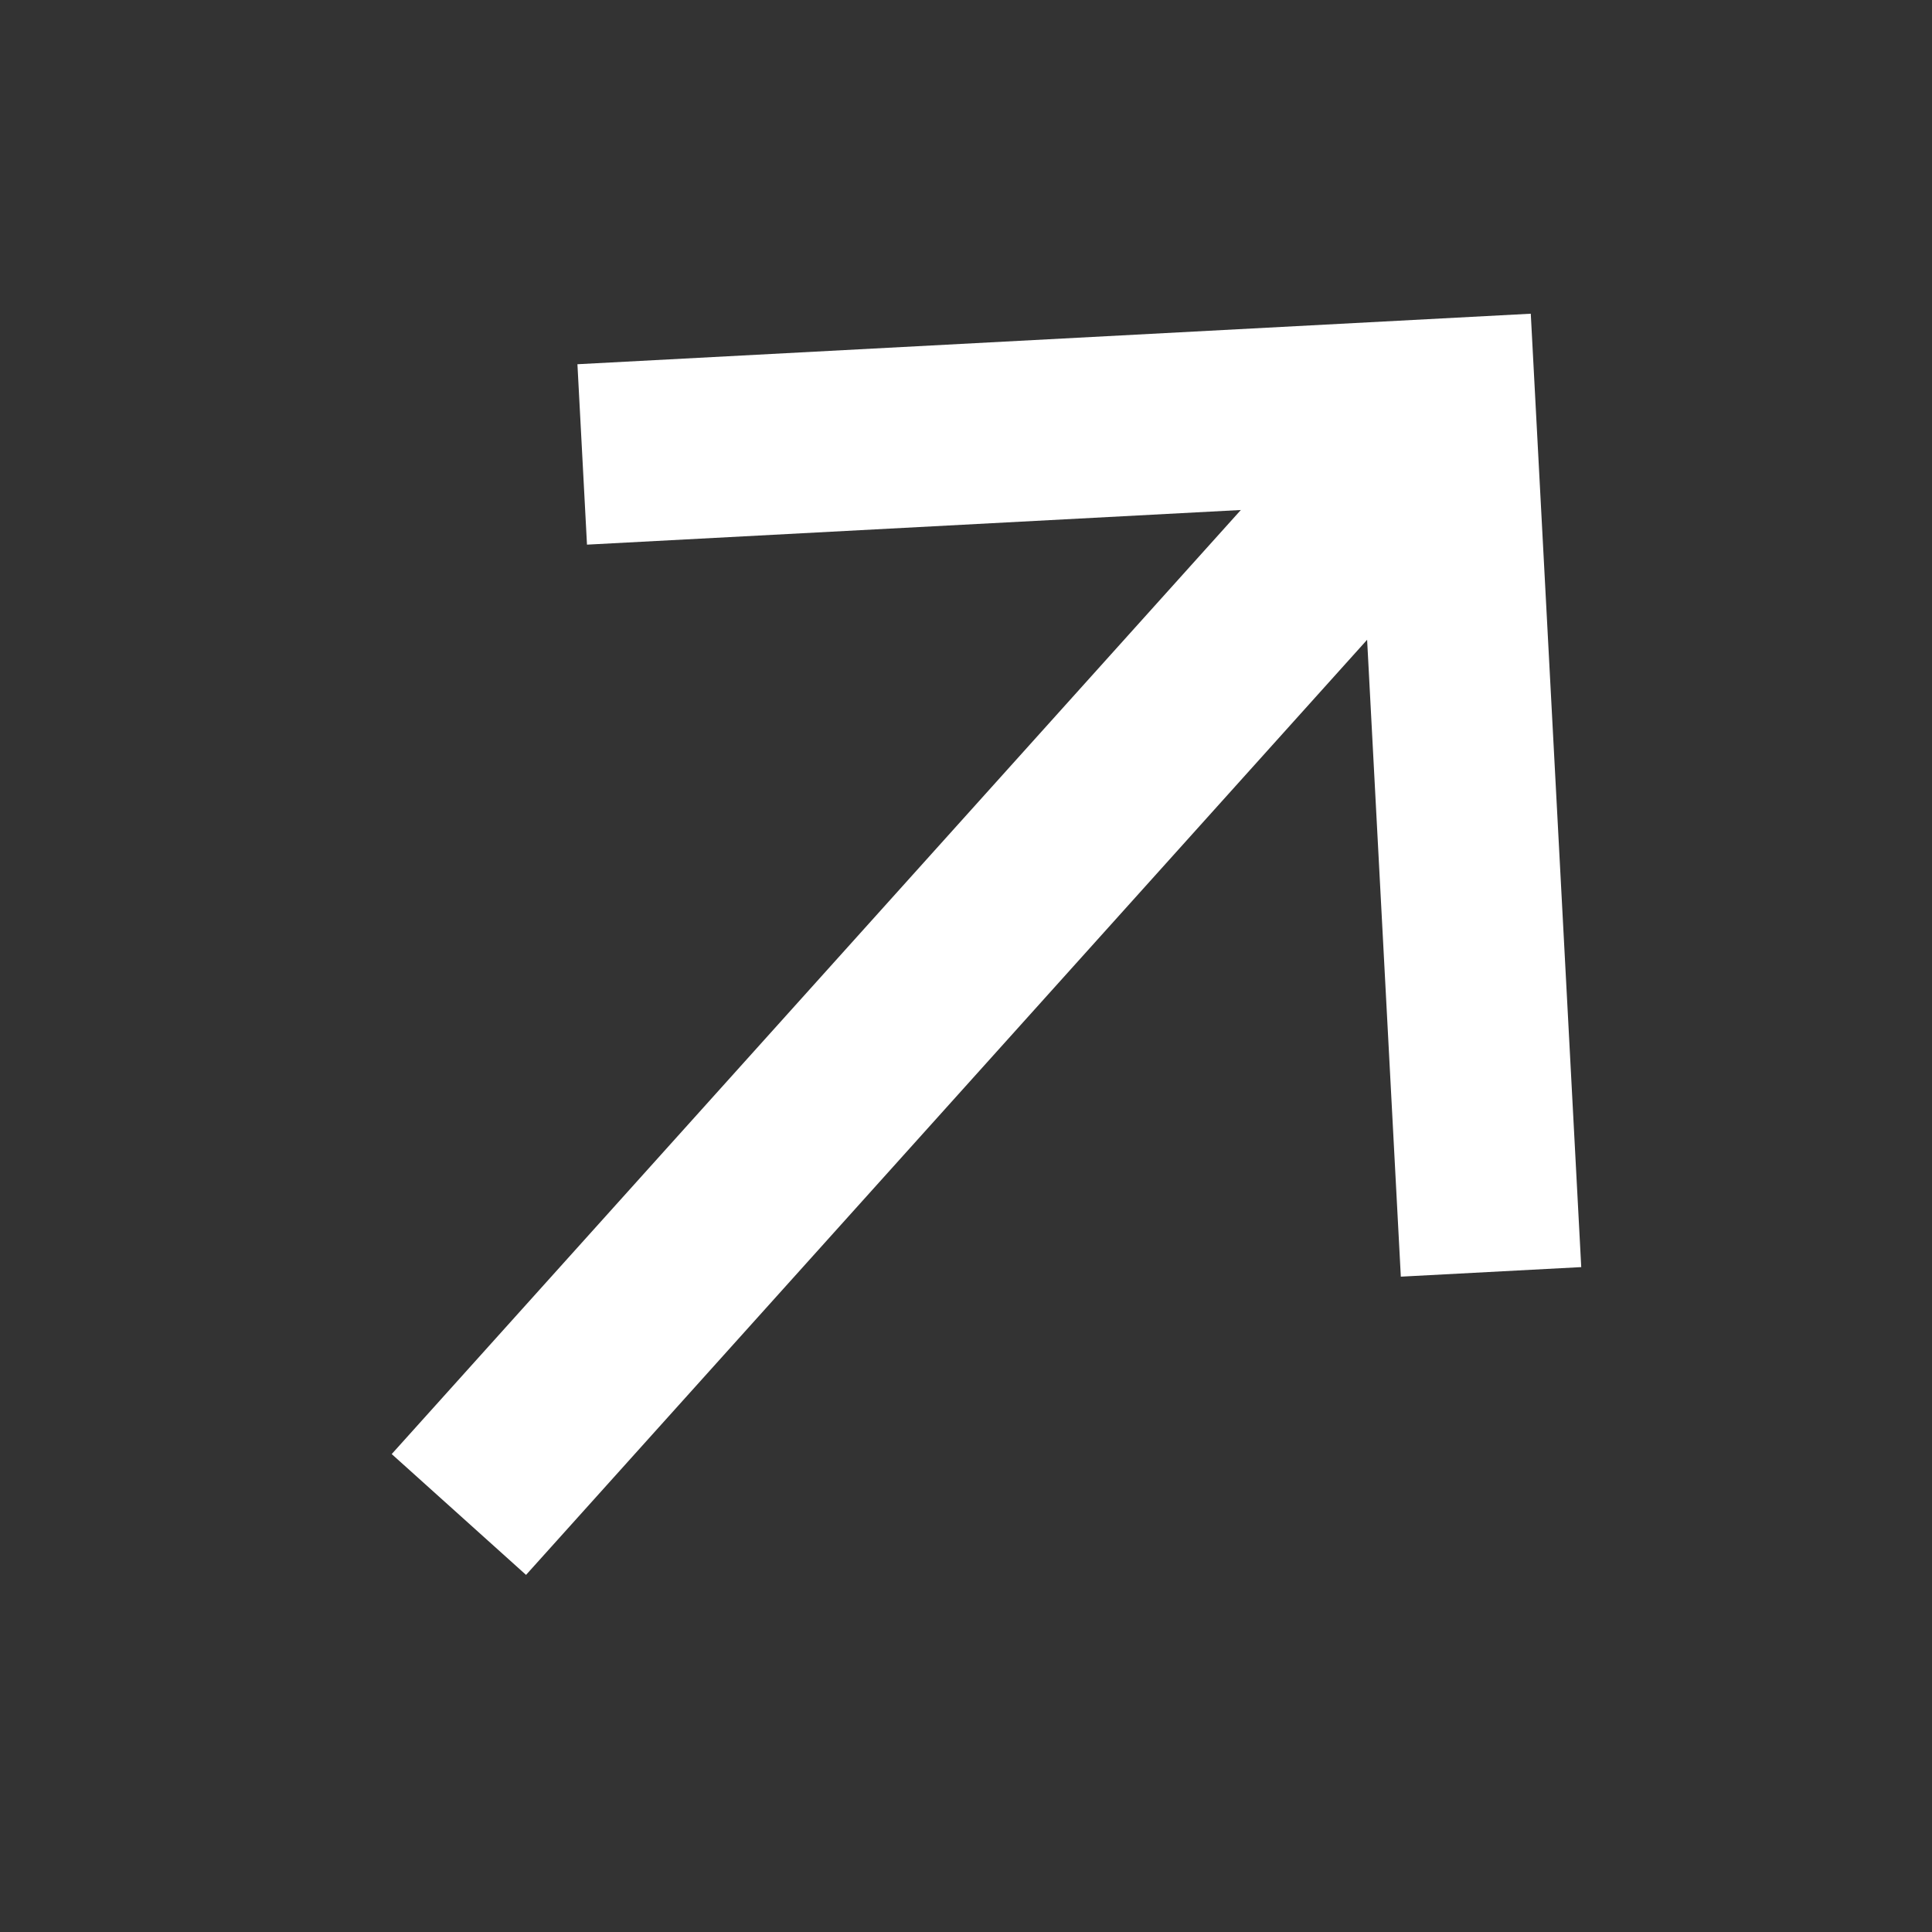 <?xml version="1.0" encoding="UTF-8"?> <svg xmlns="http://www.w3.org/2000/svg" width="37" height="37" viewBox="0 0 37 37" fill="none"><rect x="0" y="0" width="37" height="37" fill="#333333" stroke="none"/><path d="M26.184 9.663L8.788 29.004" stroke="white" stroke-width="3.46"></path><path d="M28.555 24.358L27.68 7.827L11.15 8.703" stroke="white" stroke-width="3.46"></path></svg> 